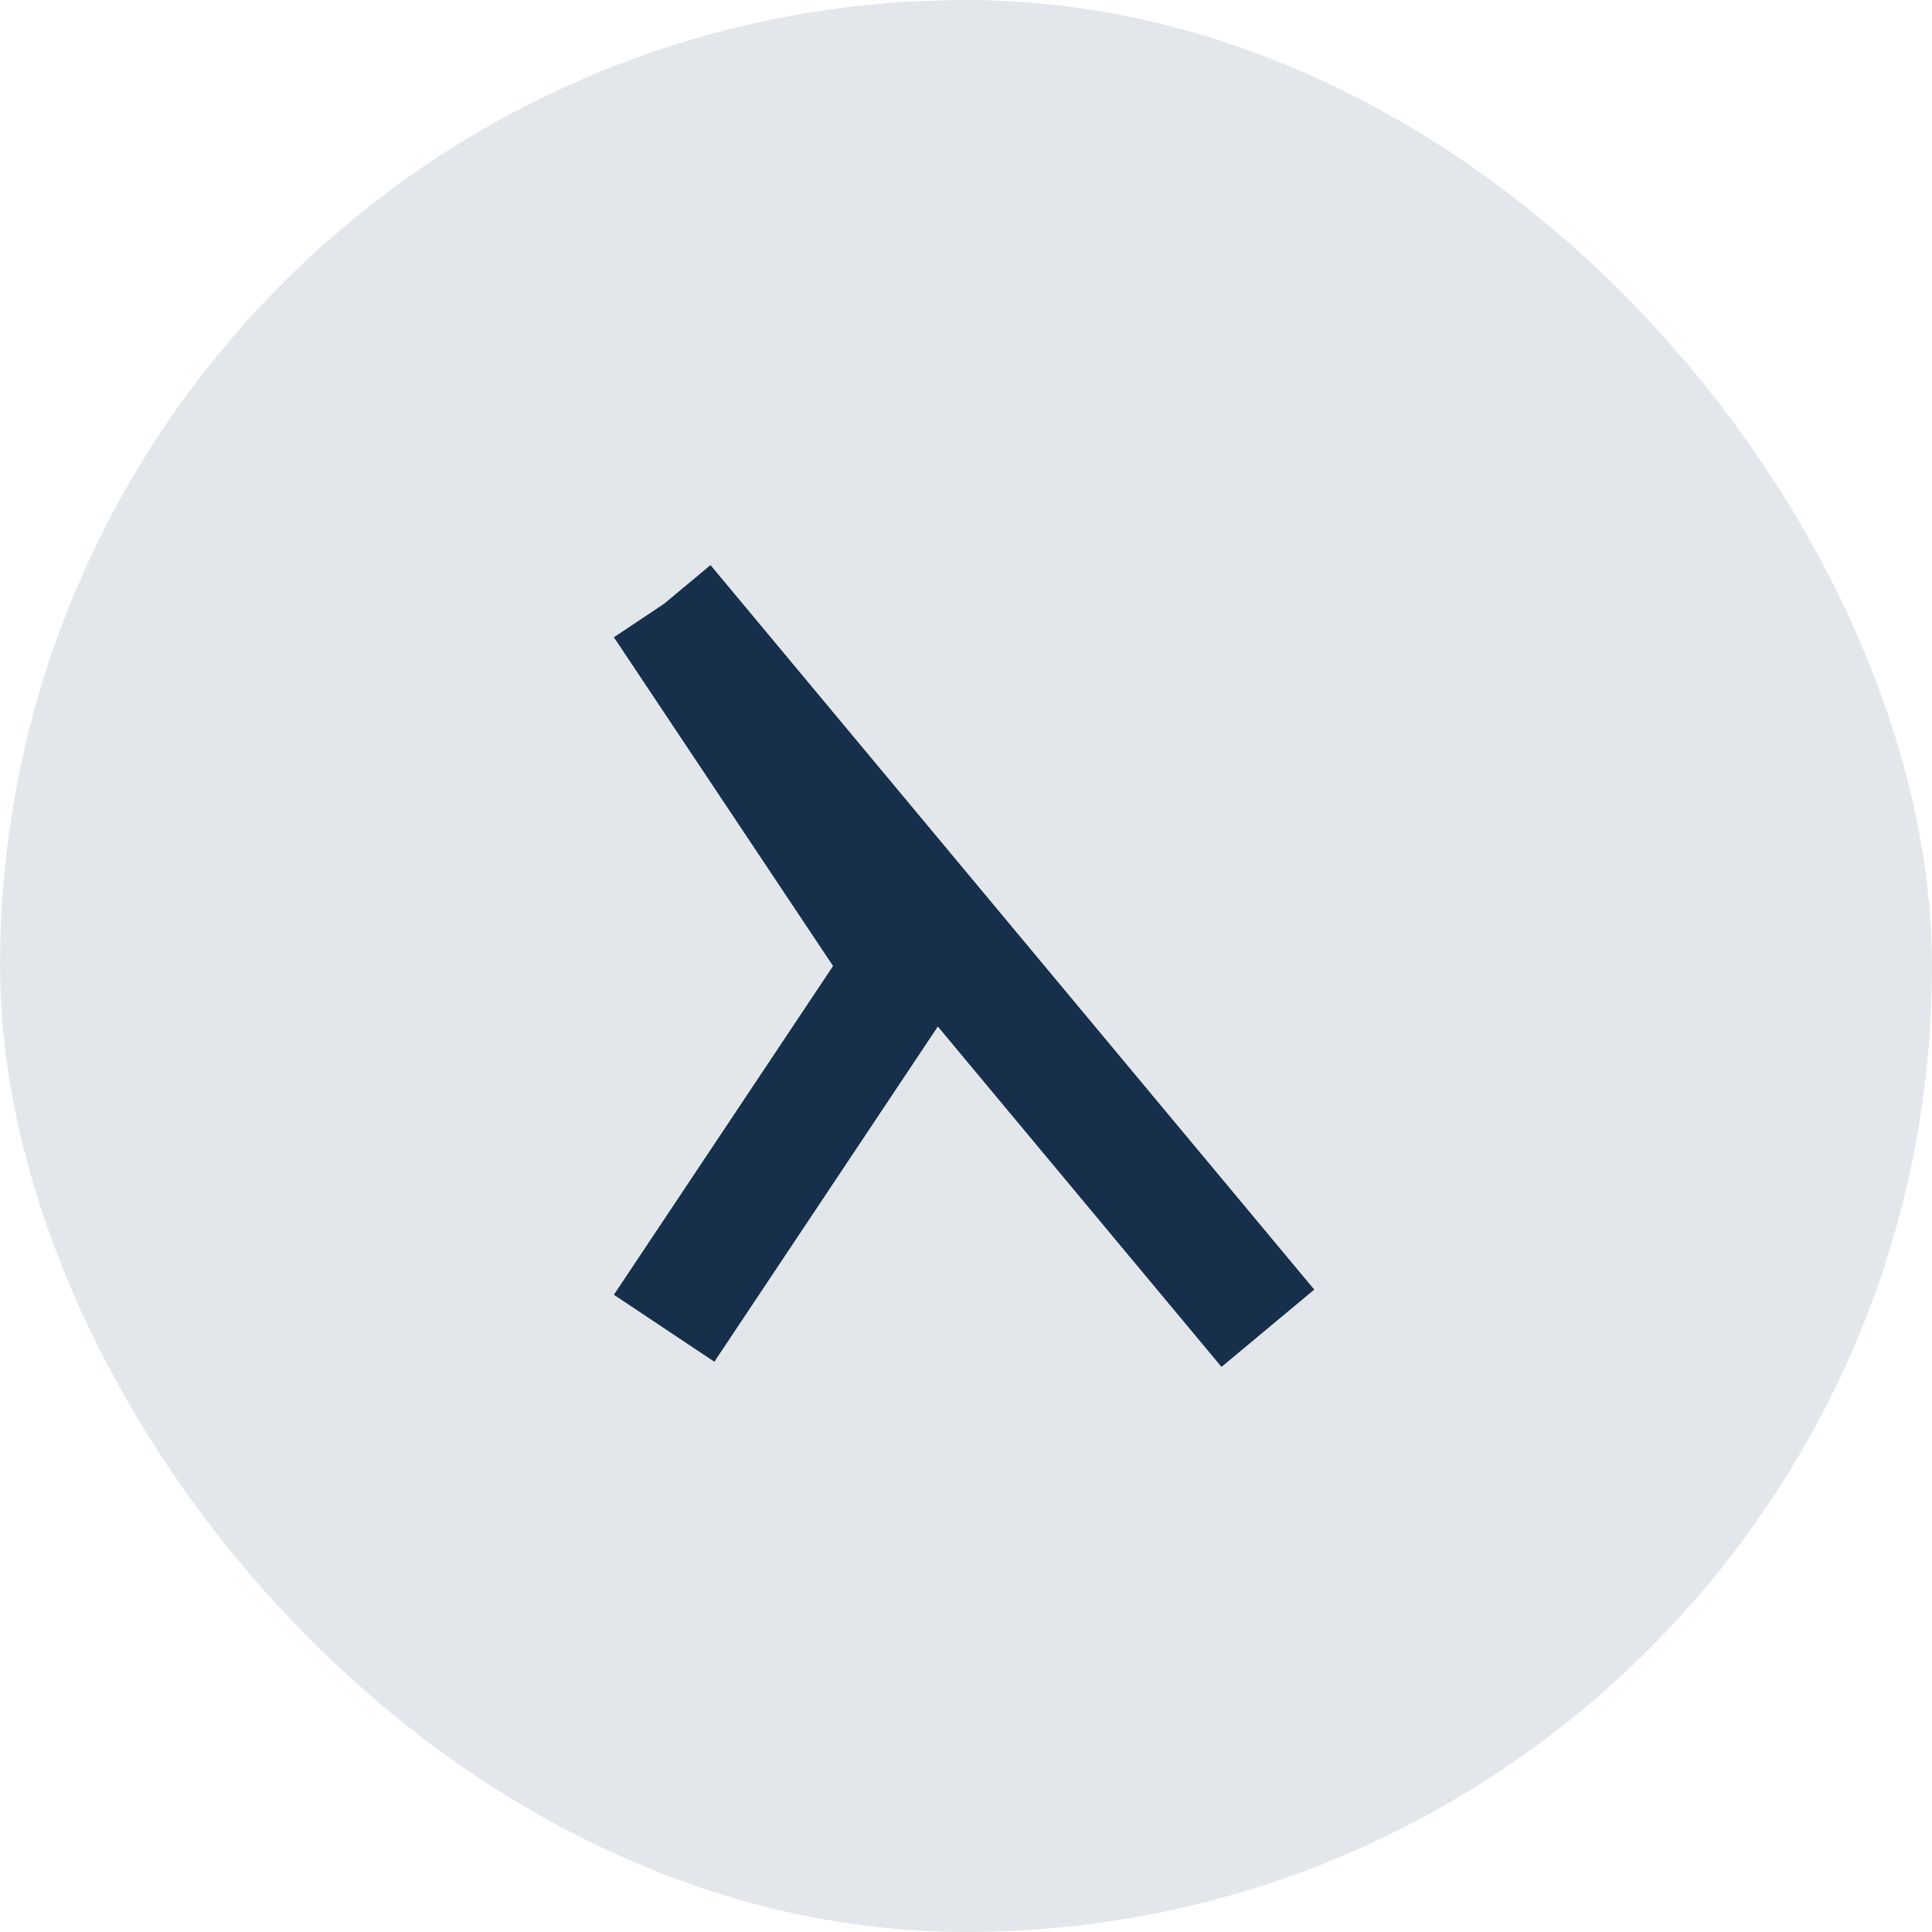 <?xml version="1.0" encoding="UTF-8"?>
<svg xmlns="http://www.w3.org/2000/svg" width="32" height="32" viewBox="0 0 32 32"><rect width="32" height="32" rx="16" fill="#E3E7EB"/><path d="M11 10l10 12M11 22l4-6-4-6" stroke="#16304B" stroke-width="2" fill="none"/></svg>